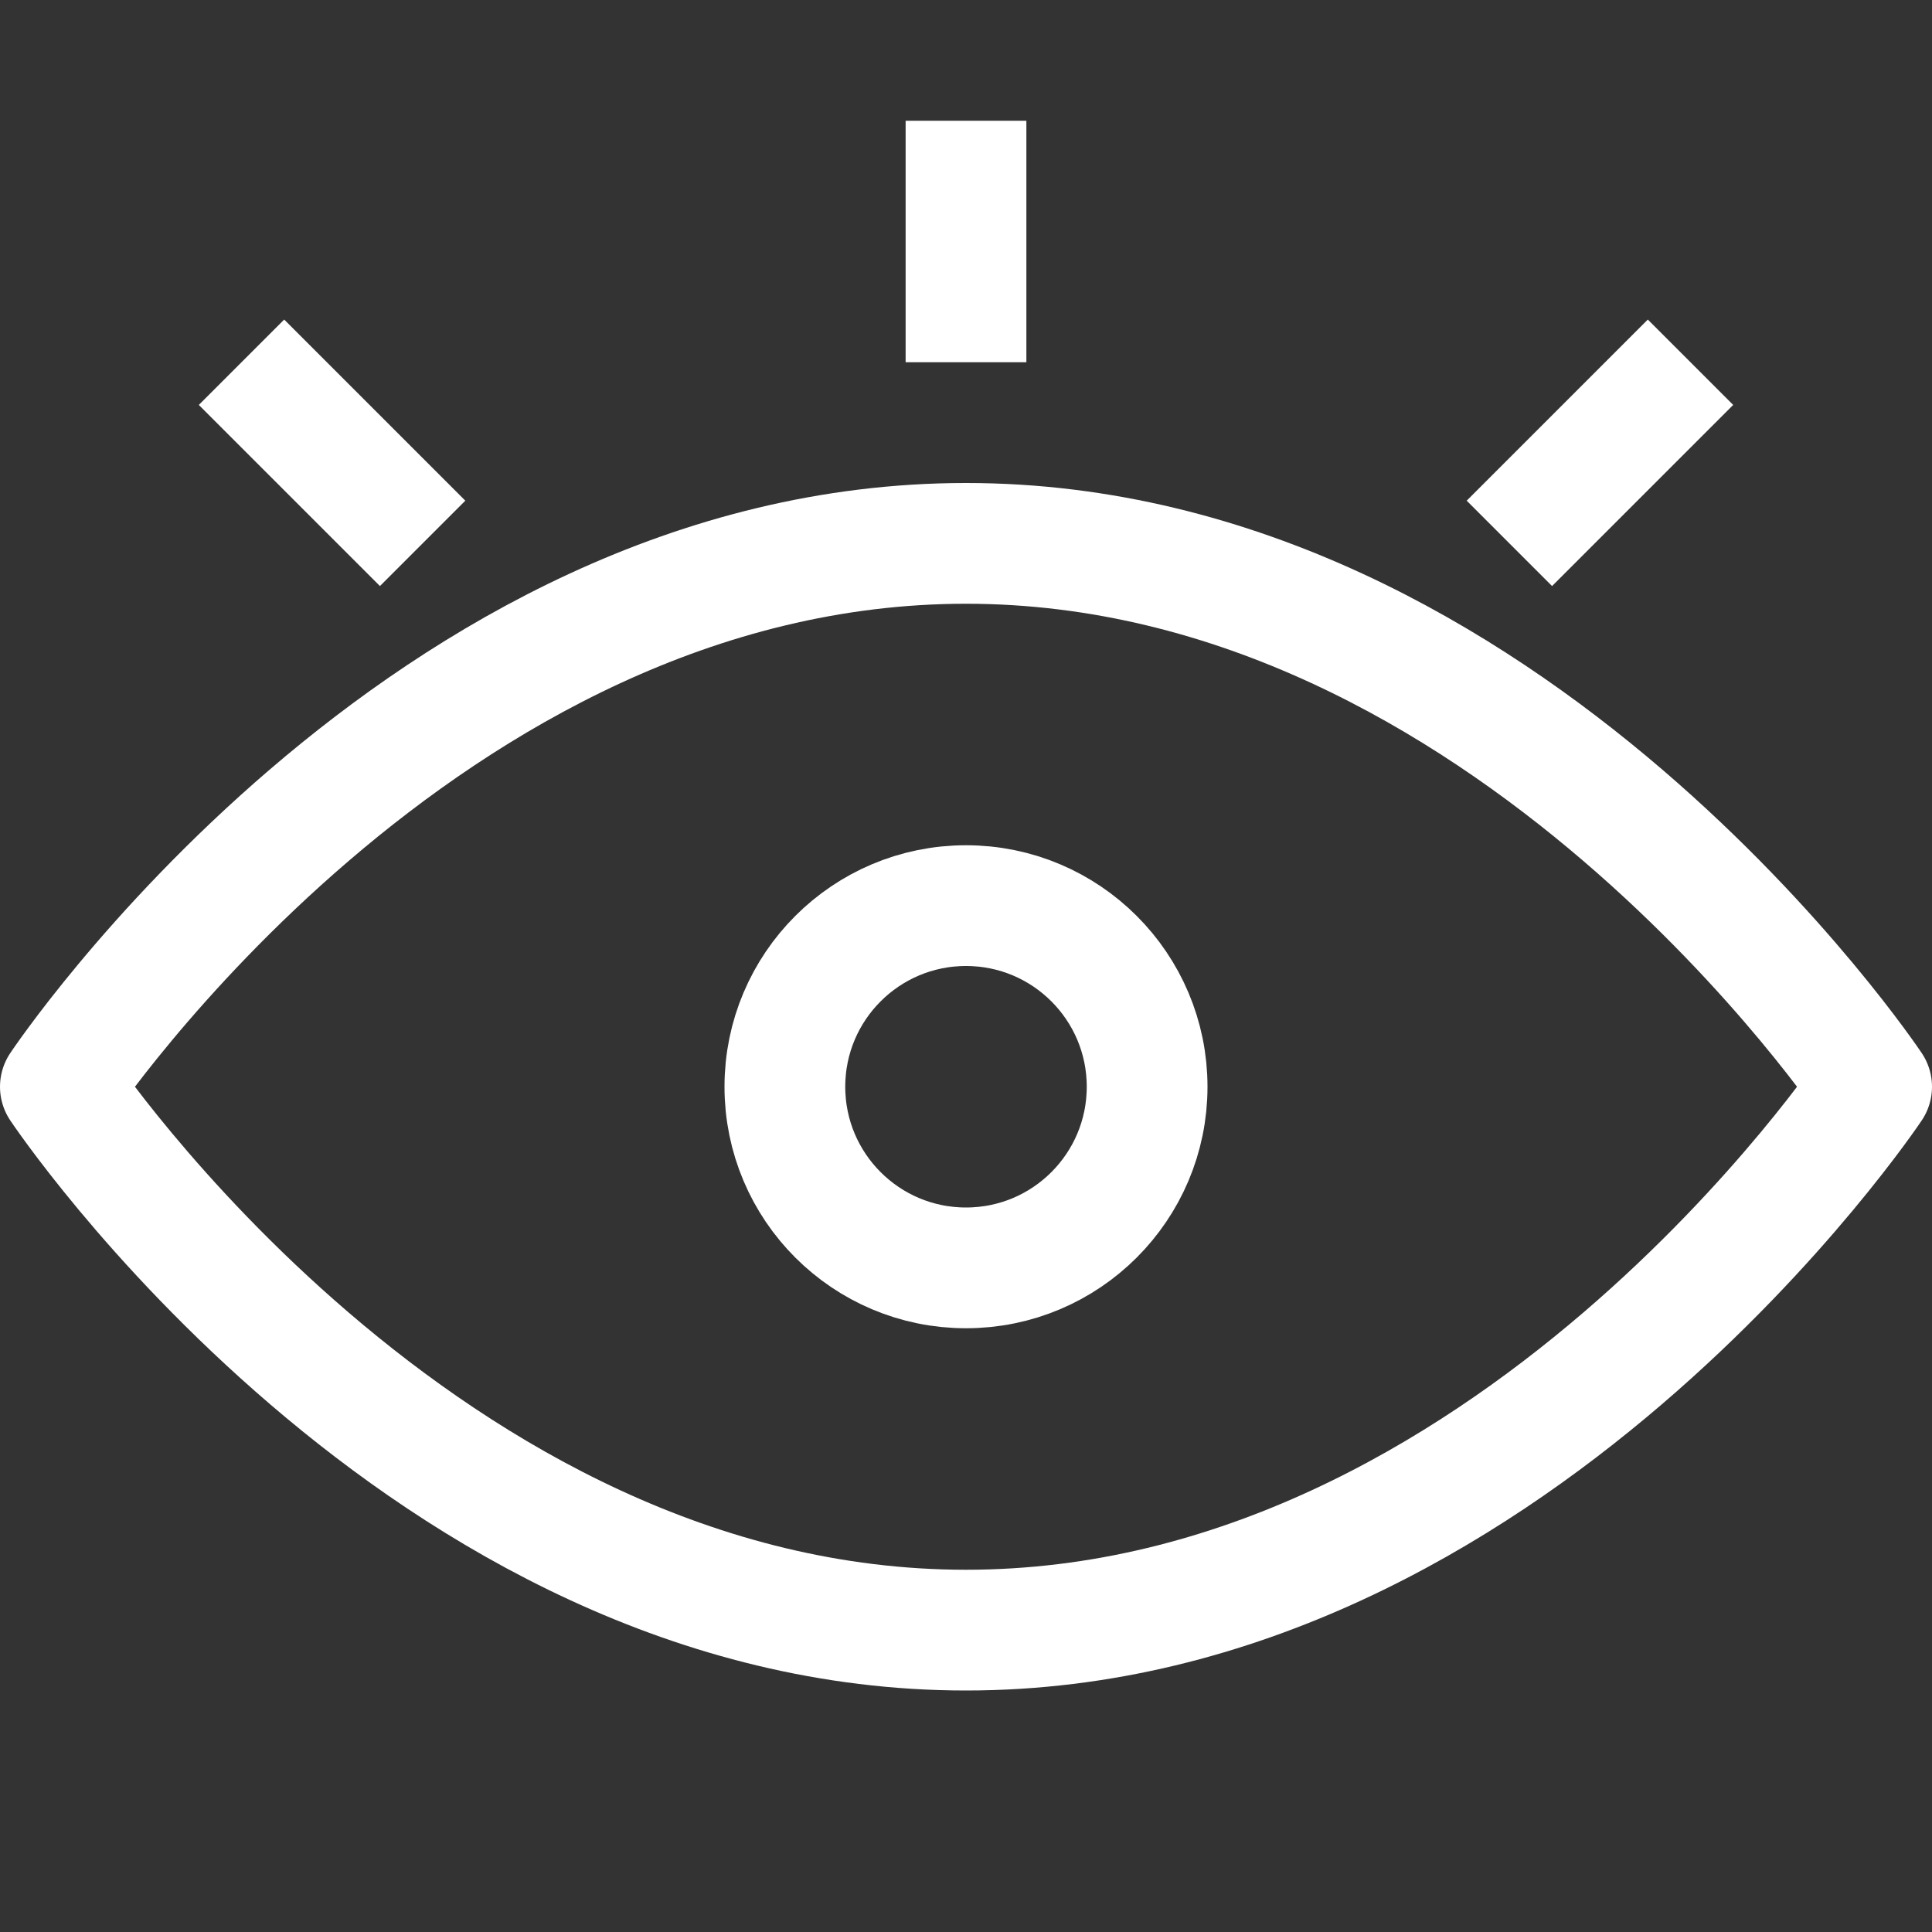 <svg enable-background="new 0 0 32 32" id="Stock_cut" version="1.1" viewBox="0 0 32 32" xml:space="preserve" xmlns="http://www.w3.org/2000/svg" xmlns:xlink="http://www.w3.org/1999/xlink"><rect x="0" y="0" width="32" height="32" fill="#333333" stroke="none"/><desc></desc><g><circle cx="16" cy="18" fill="none" r="3" stroke="#ffffff" stroke-linejoin="round" stroke-miterlimit="10" stroke-width="2px" stroke-linecap="butt" original-stroke="#68224d"></circle><path d="M31,18c0,0-6-9-15-9   S1,18,1,18s6,9,15,9S31,18,31,18z" fill="none" stroke="#ffffff" stroke-linejoin="round" stroke-miterlimit="10" stroke-width="2px" stroke-linecap="butt" original-stroke="#68224d"></path><line fill="none" stroke="#ffffff" stroke-linejoin="round" stroke-miterlimit="10" stroke-width="2px" x1="16" x2="16" y1="6" y2="2" stroke-linecap="butt" original-stroke="#68224d"></line><line fill="none" stroke="#ffffff" stroke-linejoin="round" stroke-miterlimit="10" stroke-width="2px" x1="7" x2="4" y1="9" y2="6" stroke-linecap="butt" original-stroke="#68224d"></line><line fill="none" stroke="#ffffff" stroke-linejoin="round" stroke-miterlimit="10" stroke-width="2px" x1="25" x2="28" y1="9" y2="6" stroke-linecap="butt" original-stroke="#68224d"></line></g></svg>